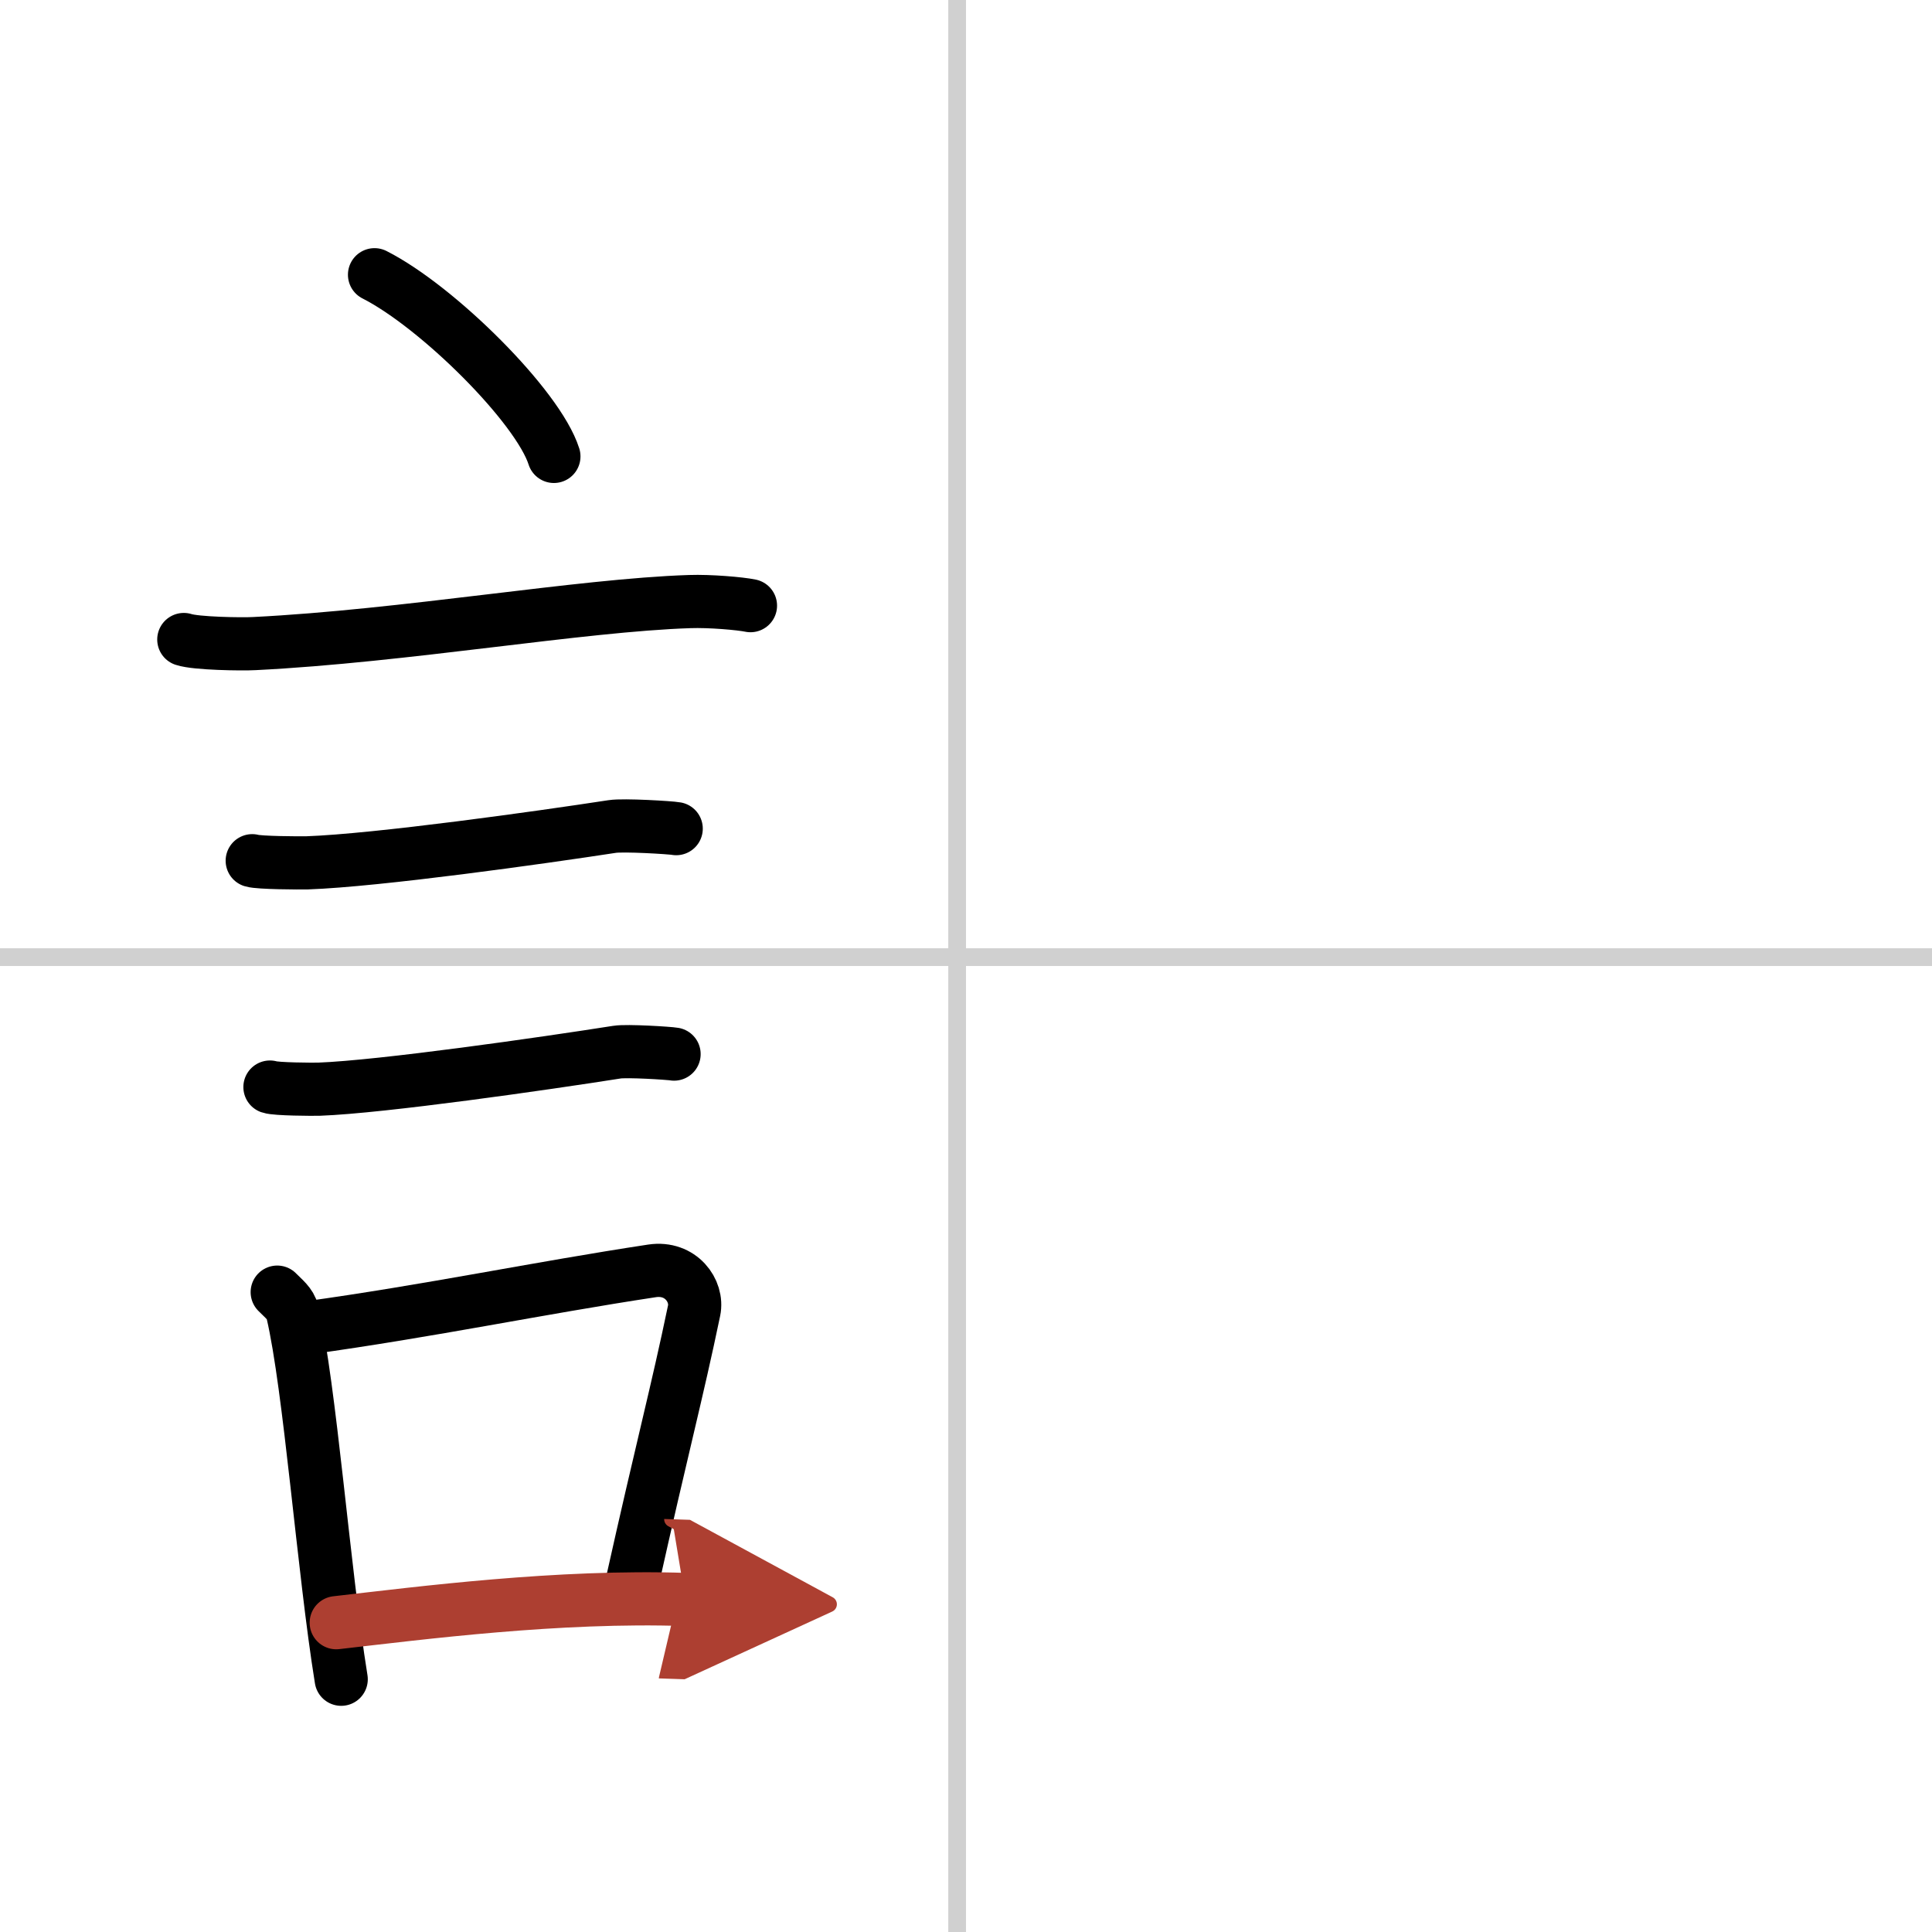 <svg width="400" height="400" viewBox="0 0 109 109" xmlns="http://www.w3.org/2000/svg"><defs><marker id="a" markerWidth="4" orient="auto" refX="1" refY="5" viewBox="0 0 10 10"><polyline points="0 0 10 5 0 10 1 5" fill="#ad3f31" stroke="#ad3f31"/></marker></defs><g fill="none" stroke="#000" stroke-linecap="round" stroke-linejoin="round" stroke-width="3"><rect width="100%" height="100%" fill="#fff" stroke="#fff"/><line x1="54" x2="54" y2="109" stroke="#d0d0d0" stroke-width="1"/><line x2="109" y1="54" y2="54" stroke="#d0d0d0" stroke-width="1"/><path d="m21.13 15.5c3.57 1.81 9.23 7.44 10.12 10.25"/><path d="m10.37 36.08c0.69 0.23 3.29 0.27 3.98 0.23 8.46-0.42 18.41-2.17 24.56-2.37 1.14-0.04 2.86 0.11 3.43 0.23"/><path d="m14.23 48.56c0.38 0.12 2.71 0.13 3.1 0.12 3.97-0.14 13.17-1.43 17.21-2.05 0.63-0.1 3.29 0.06 3.61 0.12"/><path d="m15.23 61.33c0.34 0.12 2.42 0.13 2.77 0.12 3.55-0.13 12.75-1.45 16.81-2.09 0.56-0.09 2.94 0.06 3.22 0.11"/><path d="m15.64 72.9c0.35 0.36 0.75 0.65 0.86 1.13 0.99 4.21 1.75 14.54 2.75 20.71"/><path d="m17.31 74.92c7-0.97 13.02-2.24 19.48-3.22 1.62-0.24 2.6 1.13 2.37 2.24-0.96 4.62-1.81 7.76-3.52 15.44"/><path d="M18.97,91.55C23.78,91,31.5,90,38.67,90.24" marker-end="url(#a)" stroke="#ad3f31"/></g></svg>
